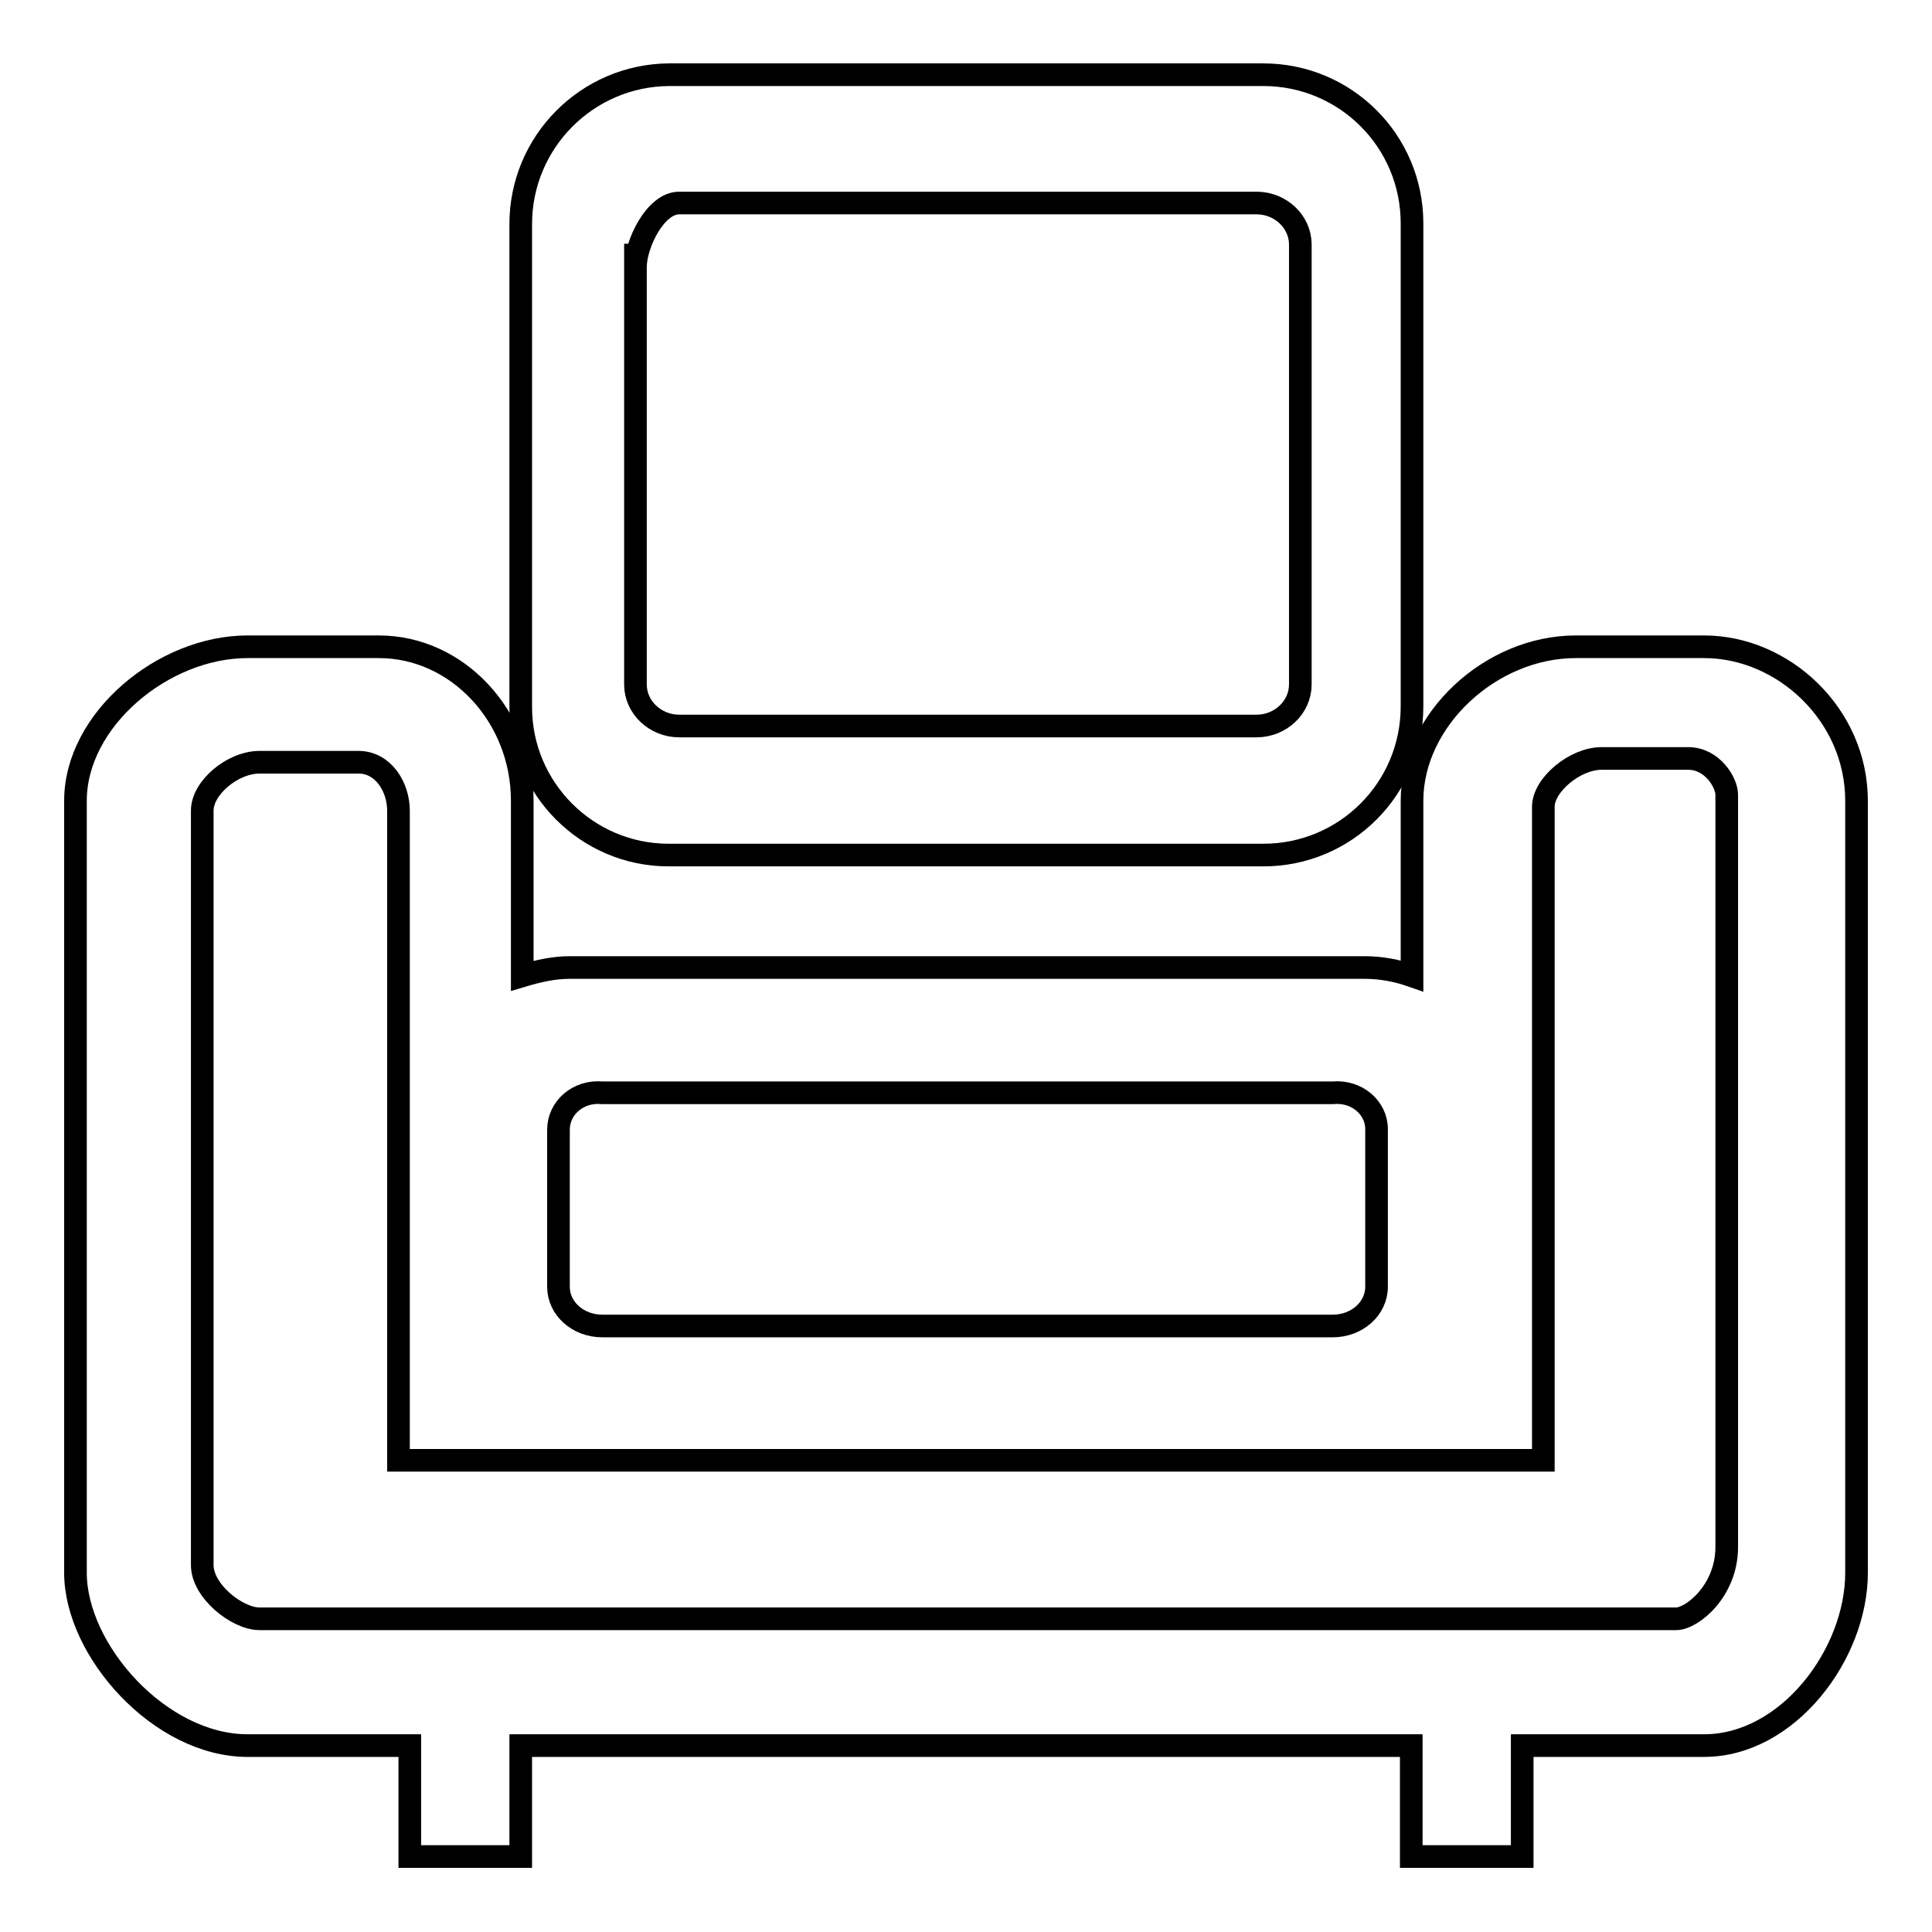 <?xml version="1.0" encoding="utf-8"?>
<!-- Svg Vector Icons : http://www.onlinewebfonts.com/icon -->
<!DOCTYPE svg PUBLIC "-//W3C//DTD SVG 1.1//EN" "http://www.w3.org/Graphics/SVG/1.1/DTD/svg11.dtd">
<svg version="1.1" xmlns="http://www.w3.org/2000/svg" xmlns:xlink="http://www.w3.org/1999/xlink" x="0px" y="0px" viewBox="0 0 256 256" enable-background="new 0 0 256 256" xml:space="preserve">
<g> <path stroke-width="3" fill-opacity="0" stroke="#000000"  d="M88.6,113.3h78.8c10.9,0,19.7-8.8,19.7-19.7v-64c0-10.9-8.8-19.7-19.7-19.7H88.6C77.8,10,69,18.8,69,29.7 v64C69,104.5,77.8,113.3,88.6,113.3L88.6,113.3L88.6,113.3L88.6,113.3z M84.2,35.4c0-3,2.6-8.5,5.8-8.5h76.5c3.2,0,5.8,2.5,5.8,5.5 v58.3c0,3-2.6,5.5-5.8,5.5H90c-3.2,0-5.8-2.5-5.8-5.5V32.3V35.4L84.2,35.4z M225.8,85.7h-17c-11.3,0-21.7,9.7-21.7,20.4v23.2 c-2-0.7-4.1-1.1-6.3-1.1H75.5c-2.2,0-4.3,0.5-6.3,1.1v-23.2c0-11.2-8.6-20.4-19-20.4H32.8c-11.2,0-22.8,9.7-22.8,20.4v102.3 c0,10.3,11.2,22.9,22.8,22.9h21.5V246H69v-14.7h118V246h14.7v-14.7h24.1c11.1,0,20.2-12.1,20.2-22.9V106.1 C246,94.7,236.3,85.7,225.8,85.7L225.8,85.7L225.8,85.7L225.8,85.7z M74,149.7c0-2.9,2.6-5.2,5.8-4.9h96.8c3.2-0.3,5.8,2,5.8,4.8 v20.9c0,2.9-2.6,5.2-5.8,5.2H79.8c-3.2,0-5.8-2.3-5.8-5.2v-17.8V149.7L74,149.7z M228.8,205c0,5.8-4.6,9.5-6.7,9.5H34.4 c-3,0-7.6-3.7-7.6-7.1V107.4c0-3,4-6.4,7.6-6.4h13.1c3.3,0,5.3,3.3,5.3,6.4v86.1h151.7v-86.6c0-2.9,4.2-6.4,7.7-6.4h11.5 c3.2,0,5.1,3.2,5.1,4.8V205L228.8,205z"/></g>
</svg>